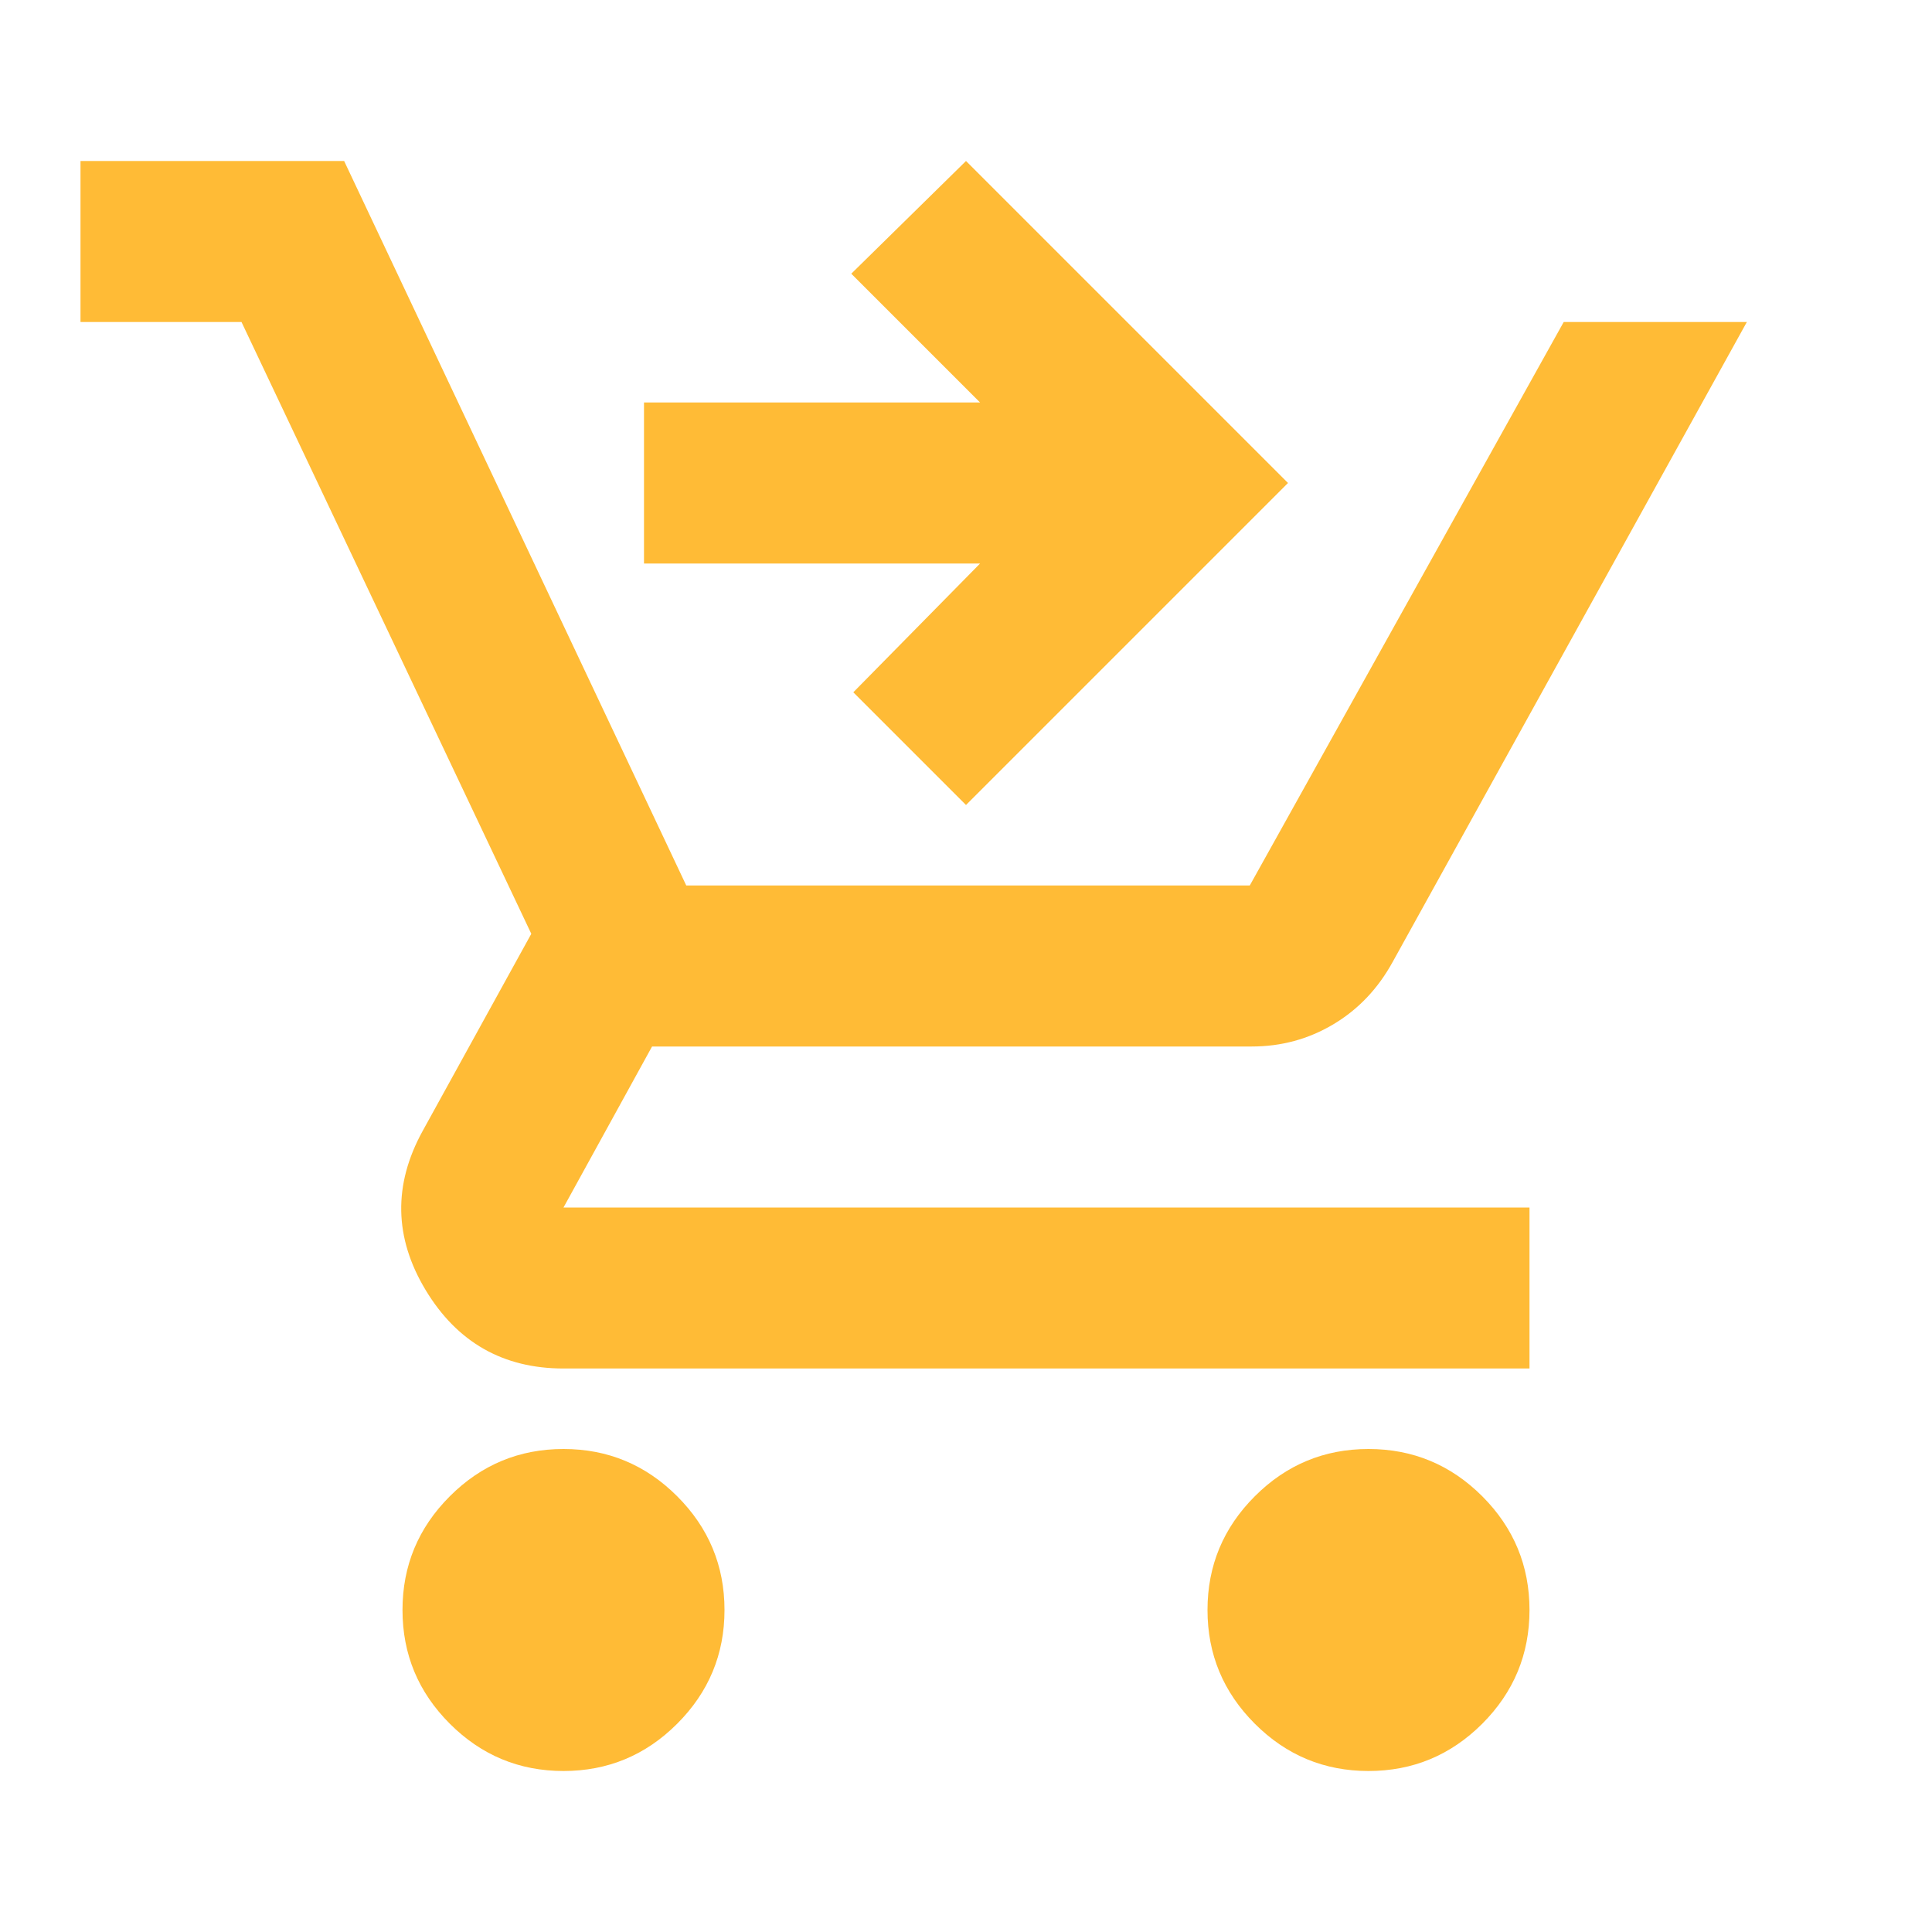 <svg xmlns="http://www.w3.org/2000/svg" width="32" height="32" viewBox="0 0 24 24"><title>Entrega</title><path fill="#ffbb36" d="m12 10l-1.4-1.4L12.175 7H8V5h4.175l-1.6-1.6L12 2l4 4ZM7 22q-.825 0-1.412-.587Q5 20.825 5 20q0-.825.588-1.413Q6.175 18 7 18t1.412.587Q9 19.175 9 20q0 .825-.588 1.413Q7.825 22 7 22Zm10 0q-.825 0-1.412-.587Q15 20.825 15 20q0-.825.588-1.413Q16.175 18 17 18t1.413.587Q19 19.175 19 20q0 .825-.587 1.413Q17.825 22 17 22ZM1 4V2h3.275l4.25 9h7l3.9-7H21.7l-4.4 7.95q-.275.5-.738.775Q16.1 13 15.55 13H8.1L7 15h12v2H7q-1.125 0-1.713-.975q-.587-.975-.037-1.975L6.6 11.6L3 4Z"/></svg>